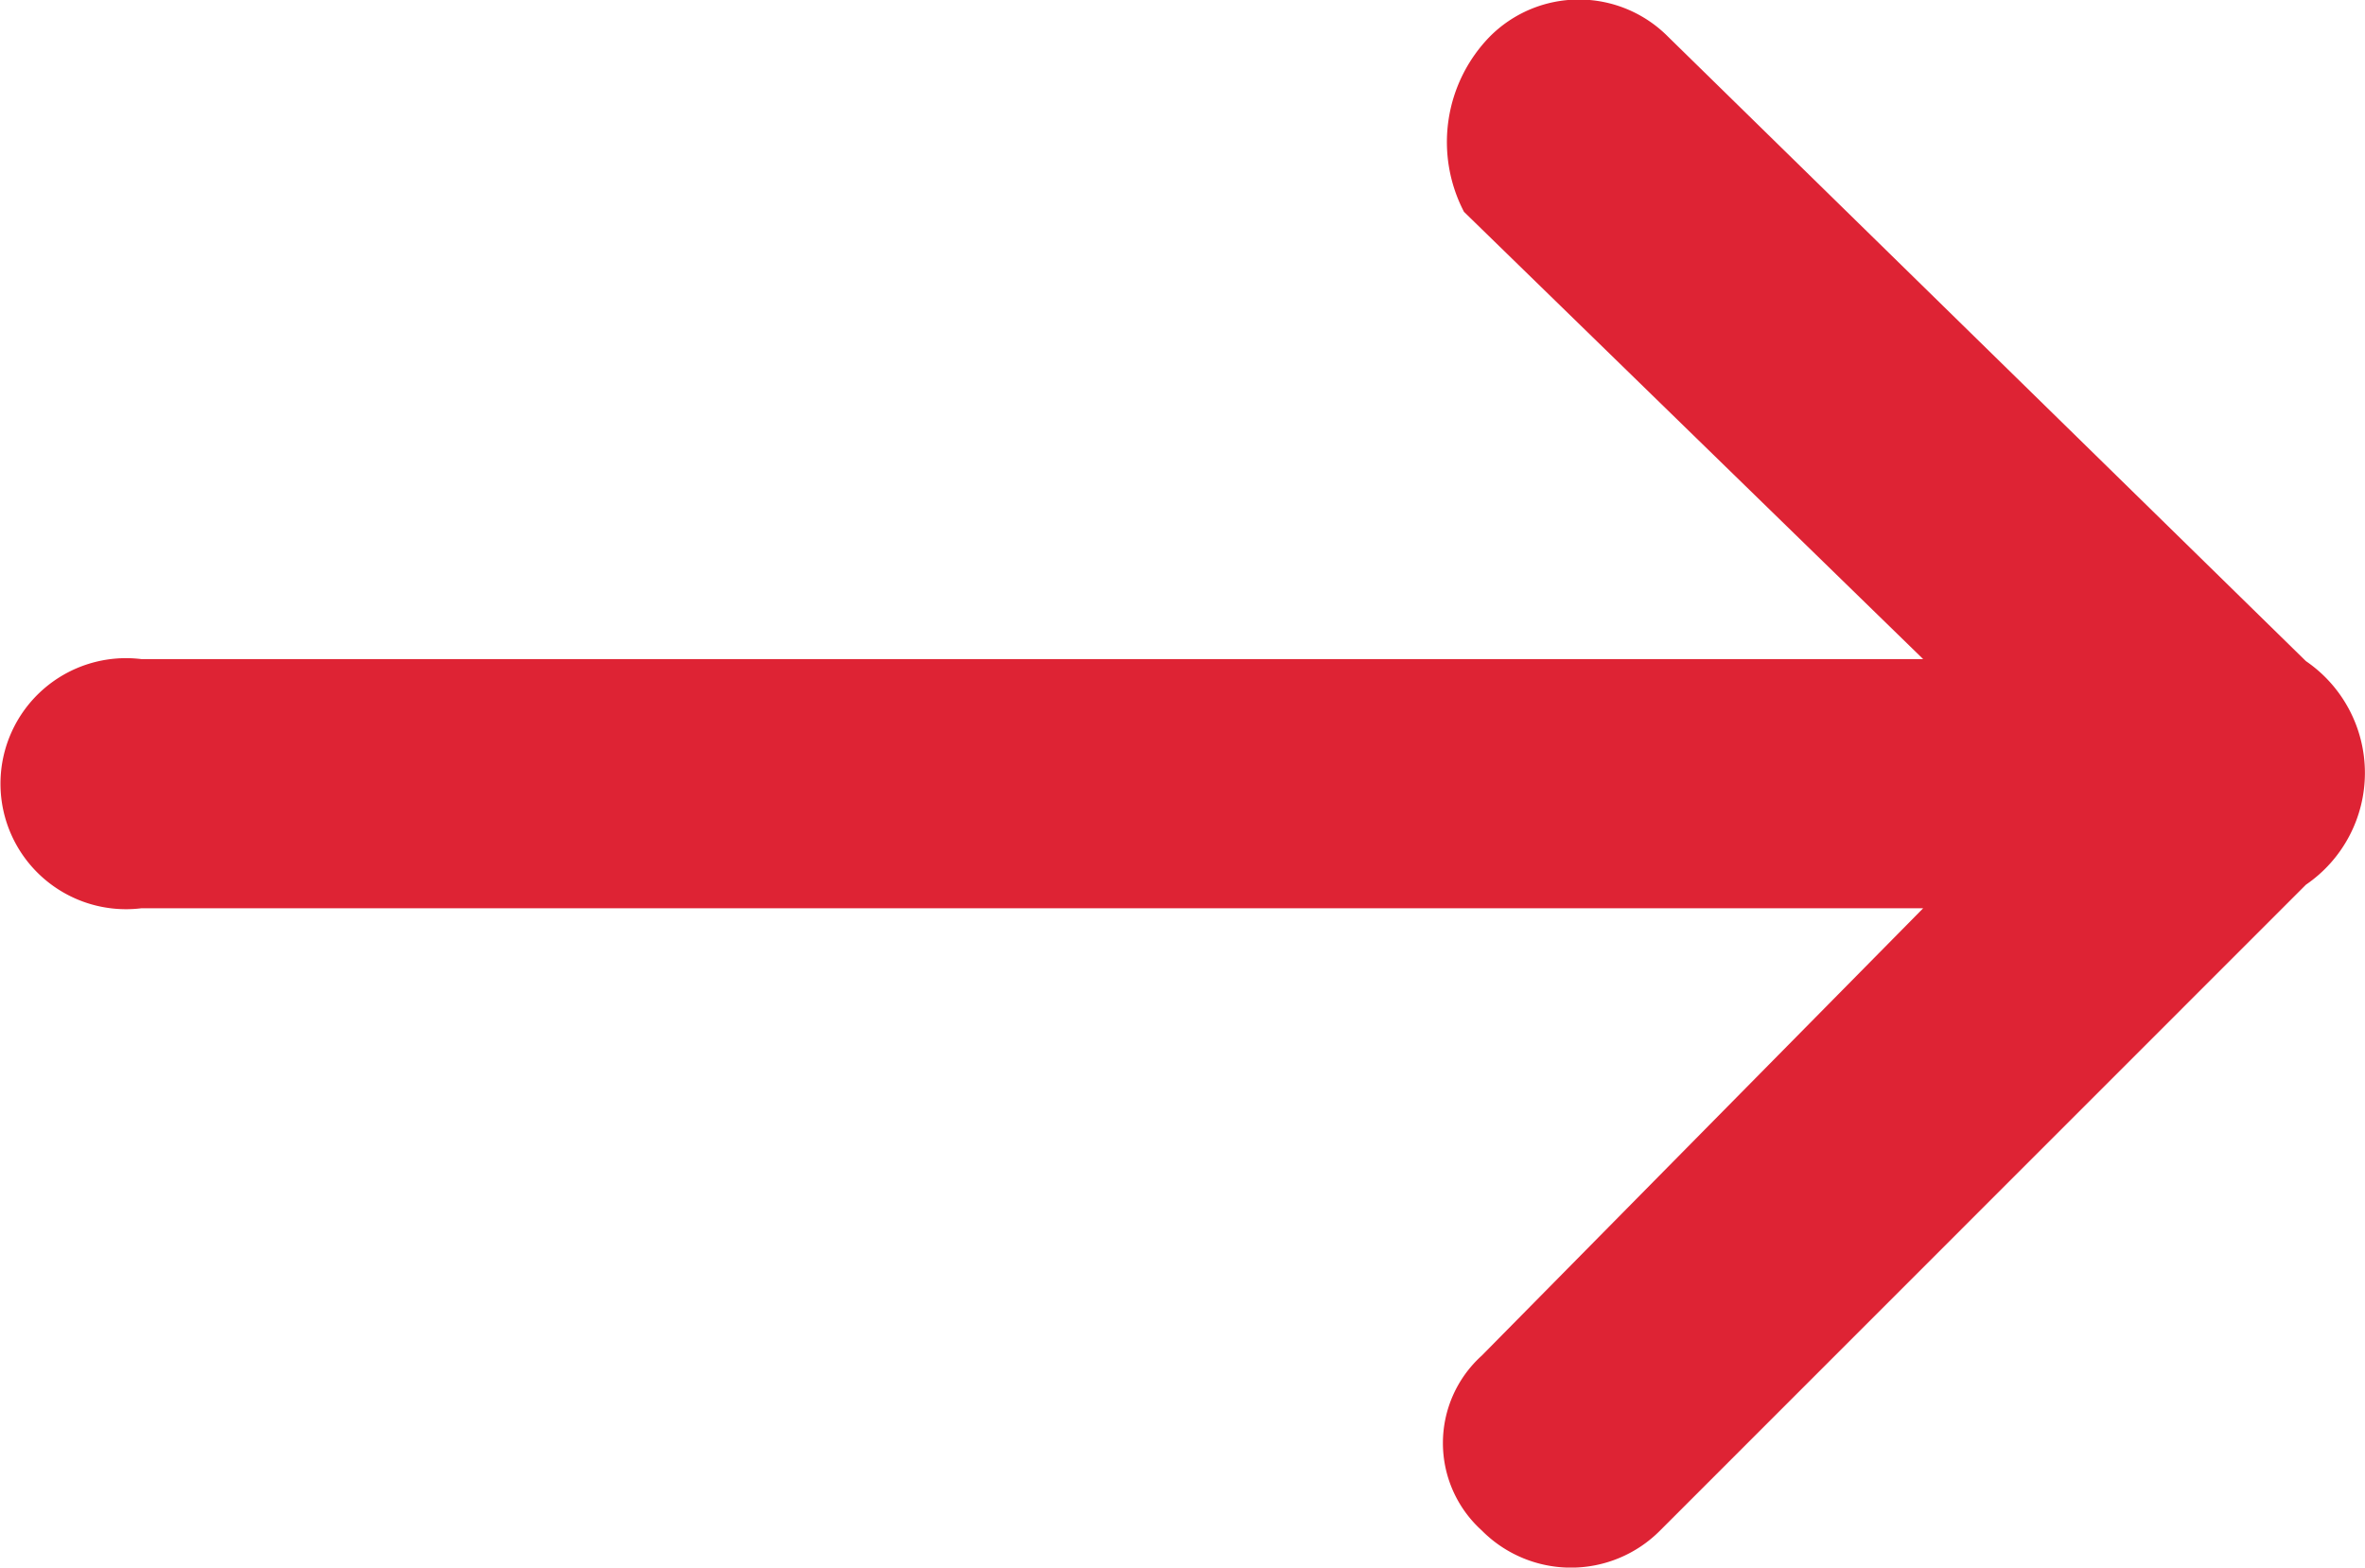 <svg xmlns="http://www.w3.org/2000/svg" width="12.846" height="8.517" viewBox="0 0 12.846 8.517">
  <path id="箭头" d="M4.807.321,8.315,3.828a.682.682,0,0,1,0,.97.64.64,0,0,1-.949,0L4.935,2.4v9.679a.682.682,0,1,1-1.354,0V2.4L1.151,4.894A.821.821,0,0,1,.2,4.755a.682.682,0,0,1,0-.97L3.592.321a.736.736,0,0,1,1.215,0Z" transform="translate(12.846) rotate(90)" fill="#de2334"/>
</svg>
